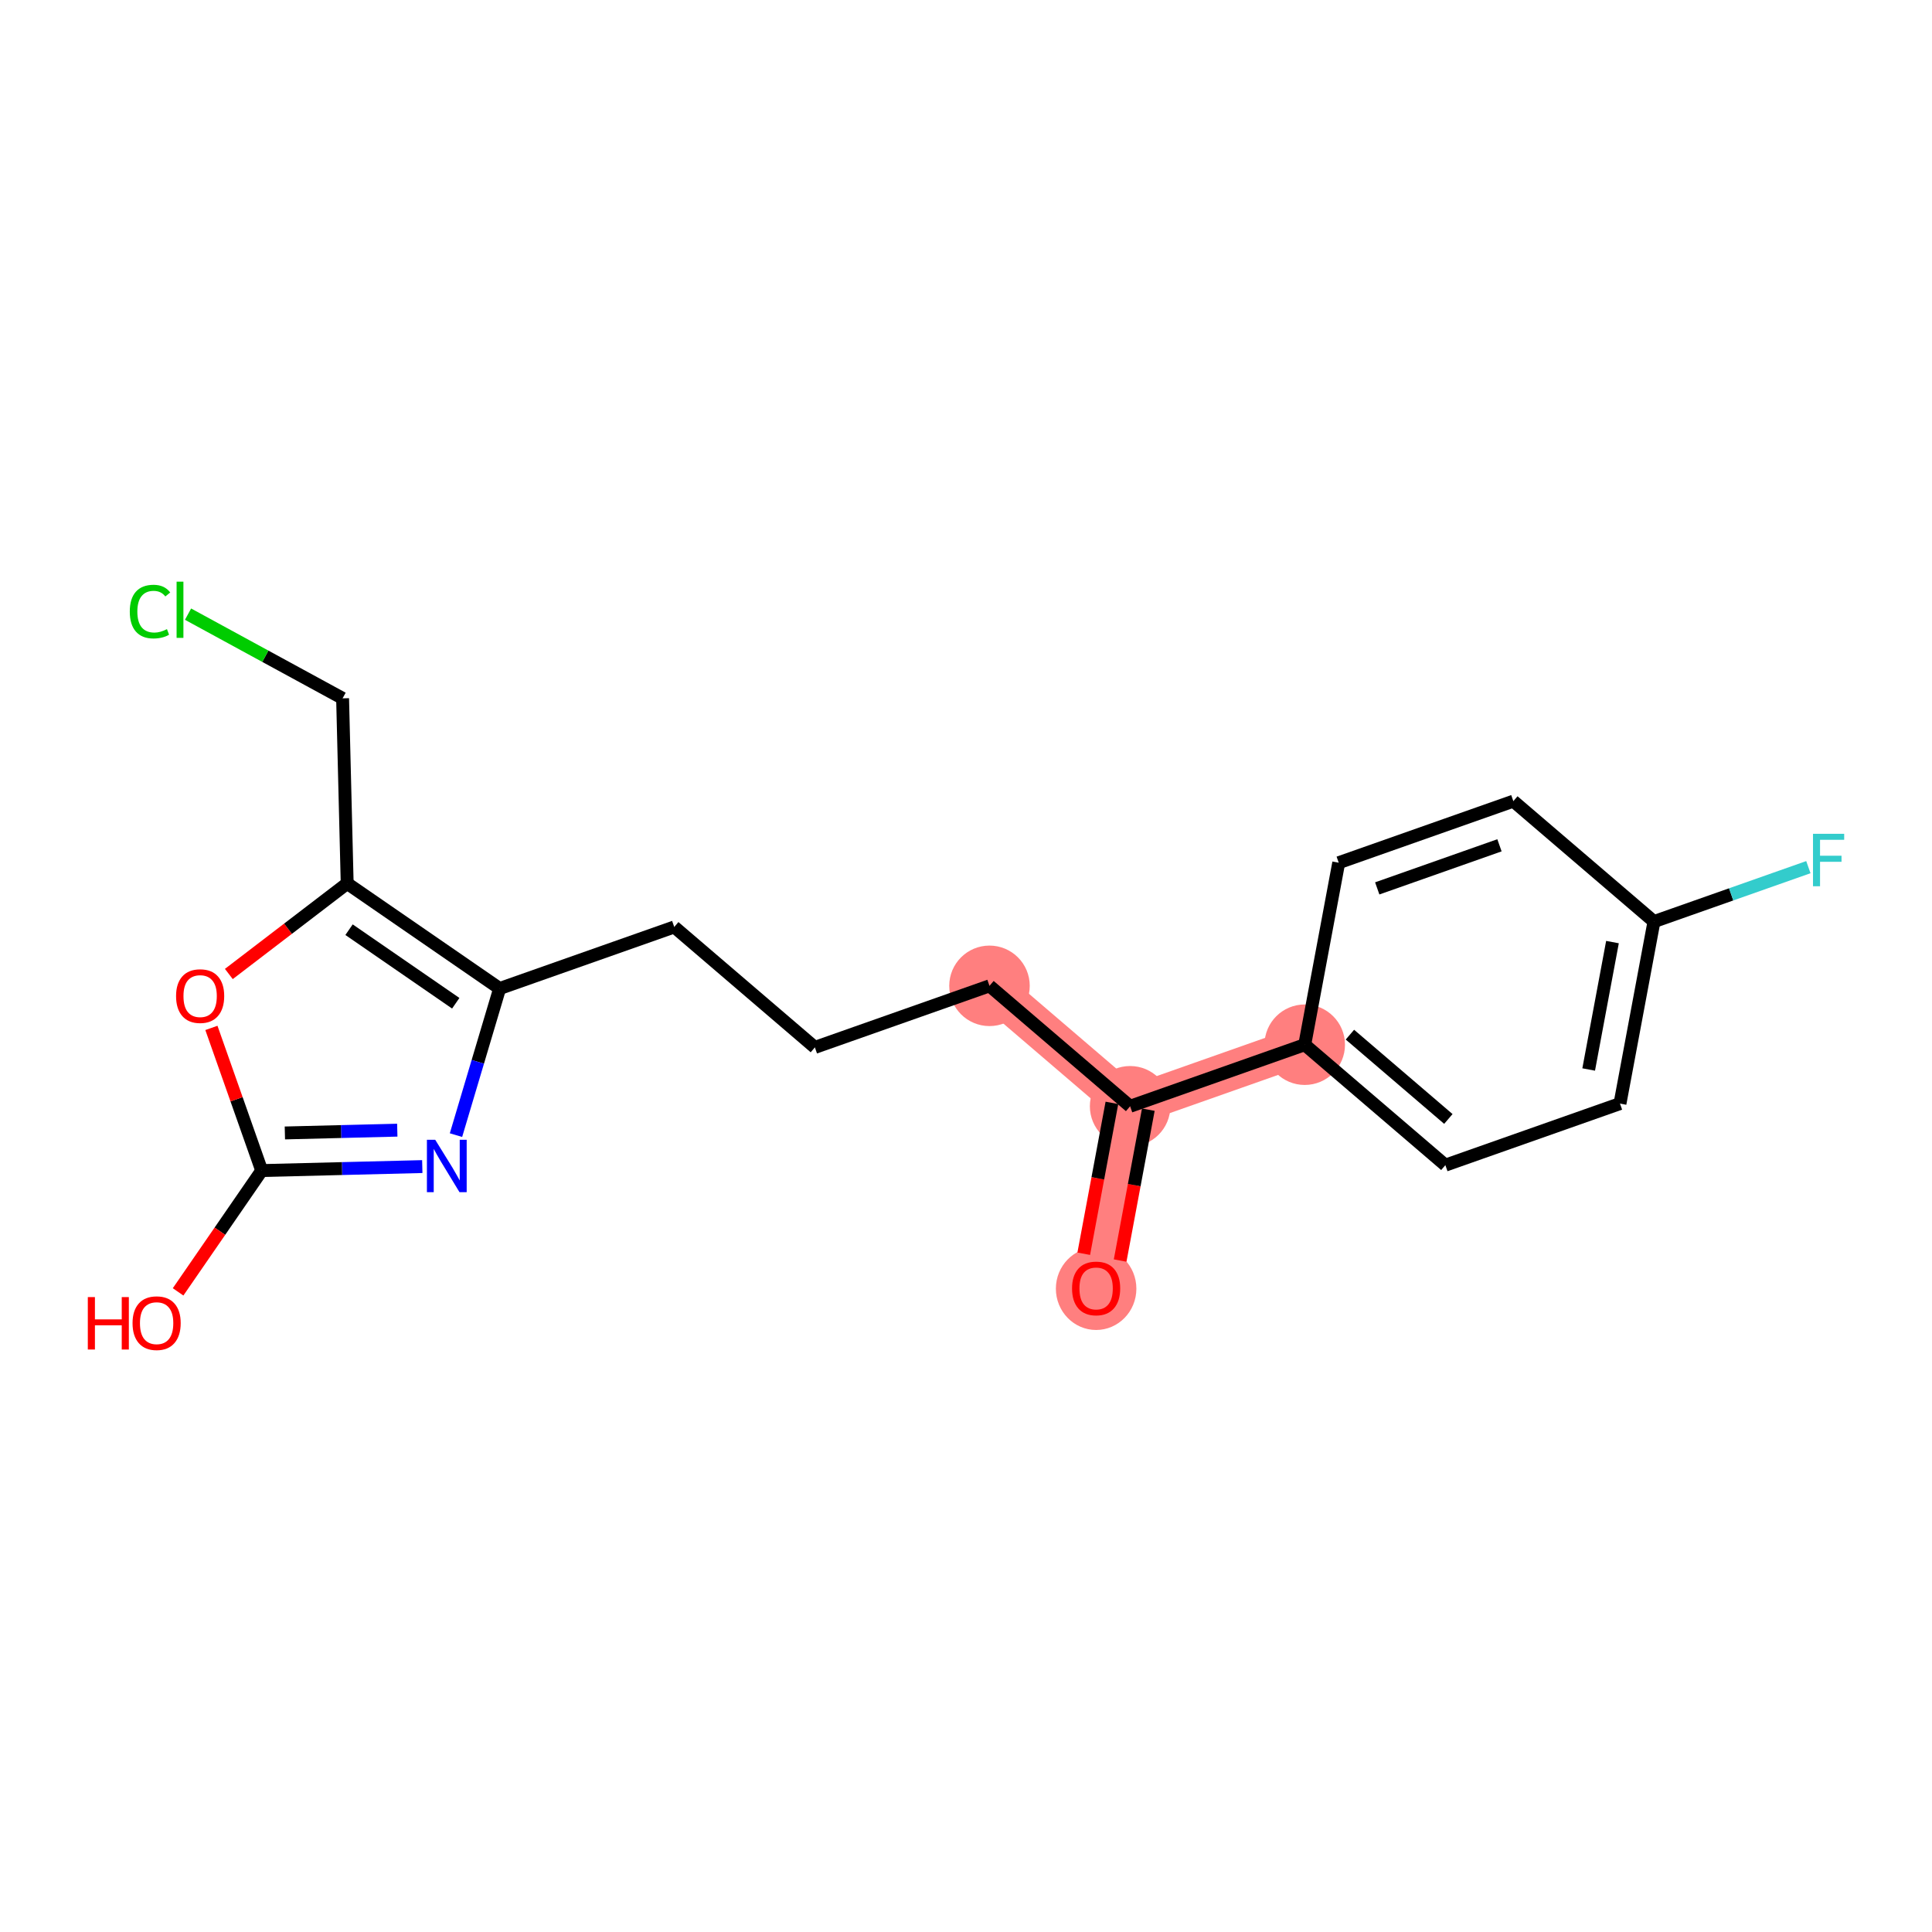 <?xml version='1.0' encoding='iso-8859-1'?>
<svg version='1.1' baseProfile='full'
              xmlns='http://www.w3.org/2000/svg'
                      xmlns:rdkit='http://www.rdkit.org/xml'
                      xmlns:xlink='http://www.w3.org/1999/xlink'
                  xml:space='preserve'
width='300px' height='300px' viewBox='0 0 300 300'>
<!-- END OF HEADER -->
<rect style='opacity:1.0;fill:#FFFFFF;stroke:none' width='300' height='300' x='0' y='0'> </rect>
<rect style='opacity:1.0;fill:#FFFFFF;stroke:none' width='300' height='300' x='0' y='0'> </rect>
<path d='M 170.206,200.044 L 175.484,171.782' style='fill:none;fill-rule:evenodd;stroke:#FF7F7F;stroke-width:6.1px;stroke-linecap:butt;stroke-linejoin:miter;stroke-opacity:1' />
<path d='M 175.484,171.782 L 153.648,153.08' style='fill:none;fill-rule:evenodd;stroke:#FF7F7F;stroke-width:6.1px;stroke-linecap:butt;stroke-linejoin:miter;stroke-opacity:1' />
<path d='M 175.484,171.782 L 202.599,162.222' style='fill:none;fill-rule:evenodd;stroke:#FF7F7F;stroke-width:6.1px;stroke-linecap:butt;stroke-linejoin:miter;stroke-opacity:1' />
<ellipse cx='170.206' cy='200.107' rx='5.75' ry='5.912'  style='fill:#FF7F7F;fill-rule:evenodd;stroke:#FF7F7F;stroke-width:1.0px;stroke-linecap:butt;stroke-linejoin:miter;stroke-opacity:1' />
<ellipse cx='175.484' cy='171.782' rx='5.75' ry='5.75'  style='fill:#FF7F7F;fill-rule:evenodd;stroke:#FF7F7F;stroke-width:1.0px;stroke-linecap:butt;stroke-linejoin:miter;stroke-opacity:1' />
<ellipse cx='153.648' cy='153.08' rx='5.75' ry='5.75'  style='fill:#FF7F7F;fill-rule:evenodd;stroke:#FF7F7F;stroke-width:1.0px;stroke-linecap:butt;stroke-linejoin:miter;stroke-opacity:1' />
<ellipse cx='202.599' cy='162.222' rx='5.75' ry='5.75'  style='fill:#FF7F7F;fill-rule:evenodd;stroke:#FF7F7F;stroke-width:1.0px;stroke-linecap:butt;stroke-linejoin:miter;stroke-opacity:1' />
<path class='bond-0 atom-0 atom-1' d='M 173.935,195.736 L 176.123,184.023' style='fill:none;fill-rule:evenodd;stroke:#FF0000;stroke-width:2.0px;stroke-linecap:butt;stroke-linejoin:miter;stroke-opacity:1' />
<path class='bond-0 atom-0 atom-1' d='M 176.123,184.023 L 178.31,172.31' style='fill:none;fill-rule:evenodd;stroke:#000000;stroke-width:2.0px;stroke-linecap:butt;stroke-linejoin:miter;stroke-opacity:1' />
<path class='bond-0 atom-0 atom-1' d='M 168.283,194.68 L 170.47,182.967' style='fill:none;fill-rule:evenodd;stroke:#FF0000;stroke-width:2.0px;stroke-linecap:butt;stroke-linejoin:miter;stroke-opacity:1' />
<path class='bond-0 atom-0 atom-1' d='M 170.47,182.967 L 172.658,171.254' style='fill:none;fill-rule:evenodd;stroke:#000000;stroke-width:2.0px;stroke-linecap:butt;stroke-linejoin:miter;stroke-opacity:1' />
<path class='bond-1 atom-1 atom-2' d='M 175.484,171.782 L 153.648,153.08' style='fill:none;fill-rule:evenodd;stroke:#000000;stroke-width:2.0px;stroke-linecap:butt;stroke-linejoin:miter;stroke-opacity:1' />
<path class='bond-12 atom-1 atom-13' d='M 175.484,171.782 L 202.599,162.222' style='fill:none;fill-rule:evenodd;stroke:#000000;stroke-width:2.0px;stroke-linecap:butt;stroke-linejoin:miter;stroke-opacity:1' />
<path class='bond-2 atom-2 atom-3' d='M 153.648,153.08 L 126.533,162.639' style='fill:none;fill-rule:evenodd;stroke:#000000;stroke-width:2.0px;stroke-linecap:butt;stroke-linejoin:miter;stroke-opacity:1' />
<path class='bond-3 atom-3 atom-4' d='M 126.533,162.639 L 104.697,143.937' style='fill:none;fill-rule:evenodd;stroke:#000000;stroke-width:2.0px;stroke-linecap:butt;stroke-linejoin:miter;stroke-opacity:1' />
<path class='bond-4 atom-4 atom-5' d='M 104.697,143.937 L 77.583,153.497' style='fill:none;fill-rule:evenodd;stroke:#000000;stroke-width:2.0px;stroke-linecap:butt;stroke-linejoin:miter;stroke-opacity:1' />
<path class='bond-5 atom-5 atom-6' d='M 77.583,153.497 L 74.194,164.88' style='fill:none;fill-rule:evenodd;stroke:#000000;stroke-width:2.0px;stroke-linecap:butt;stroke-linejoin:miter;stroke-opacity:1' />
<path class='bond-5 atom-5 atom-6' d='M 74.194,164.88 L 70.805,176.262' style='fill:none;fill-rule:evenodd;stroke:#0000FF;stroke-width:2.0px;stroke-linecap:butt;stroke-linejoin:miter;stroke-opacity:1' />
<path class='bond-19 atom-10 atom-5' d='M 53.911,137.18 L 77.583,153.497' style='fill:none;fill-rule:evenodd;stroke:#000000;stroke-width:2.0px;stroke-linecap:butt;stroke-linejoin:miter;stroke-opacity:1' />
<path class='bond-19 atom-10 atom-5' d='M 54.199,144.361 L 70.769,155.784' style='fill:none;fill-rule:evenodd;stroke:#000000;stroke-width:2.0px;stroke-linecap:butt;stroke-linejoin:miter;stroke-opacity:1' />
<path class='bond-6 atom-6 atom-7' d='M 65.572,181.146 L 53.105,181.456' style='fill:none;fill-rule:evenodd;stroke:#0000FF;stroke-width:2.0px;stroke-linecap:butt;stroke-linejoin:miter;stroke-opacity:1' />
<path class='bond-6 atom-6 atom-7' d='M 53.105,181.456 L 40.637,181.765' style='fill:none;fill-rule:evenodd;stroke:#000000;stroke-width:2.0px;stroke-linecap:butt;stroke-linejoin:miter;stroke-opacity:1' />
<path class='bond-6 atom-6 atom-7' d='M 61.69,175.491 L 52.962,175.707' style='fill:none;fill-rule:evenodd;stroke:#0000FF;stroke-width:2.0px;stroke-linecap:butt;stroke-linejoin:miter;stroke-opacity:1' />
<path class='bond-6 atom-6 atom-7' d='M 52.962,175.707 L 44.235,175.924' style='fill:none;fill-rule:evenodd;stroke:#000000;stroke-width:2.0px;stroke-linecap:butt;stroke-linejoin:miter;stroke-opacity:1' />
<path class='bond-7 atom-7 atom-8' d='M 40.637,181.765 L 34.145,191.183' style='fill:none;fill-rule:evenodd;stroke:#000000;stroke-width:2.0px;stroke-linecap:butt;stroke-linejoin:miter;stroke-opacity:1' />
<path class='bond-7 atom-7 atom-8' d='M 34.145,191.183 L 27.654,200.6' style='fill:none;fill-rule:evenodd;stroke:#FF0000;stroke-width:2.0px;stroke-linecap:butt;stroke-linejoin:miter;stroke-opacity:1' />
<path class='bond-8 atom-7 atom-9' d='M 40.637,181.765 L 36.732,170.689' style='fill:none;fill-rule:evenodd;stroke:#000000;stroke-width:2.0px;stroke-linecap:butt;stroke-linejoin:miter;stroke-opacity:1' />
<path class='bond-8 atom-7 atom-9' d='M 36.732,170.689 L 32.827,159.613' style='fill:none;fill-rule:evenodd;stroke:#FF0000;stroke-width:2.0px;stroke-linecap:butt;stroke-linejoin:miter;stroke-opacity:1' />
<path class='bond-9 atom-9 atom-10' d='M 35.534,151.241 L 44.723,144.21' style='fill:none;fill-rule:evenodd;stroke:#FF0000;stroke-width:2.0px;stroke-linecap:butt;stroke-linejoin:miter;stroke-opacity:1' />
<path class='bond-9 atom-9 atom-10' d='M 44.723,144.21 L 53.911,137.18' style='fill:none;fill-rule:evenodd;stroke:#000000;stroke-width:2.0px;stroke-linecap:butt;stroke-linejoin:miter;stroke-opacity:1' />
<path class='bond-10 atom-10 atom-11' d='M 53.911,137.18 L 53.198,108.438' style='fill:none;fill-rule:evenodd;stroke:#000000;stroke-width:2.0px;stroke-linecap:butt;stroke-linejoin:miter;stroke-opacity:1' />
<path class='bond-11 atom-11 atom-12' d='M 53.198,108.438 L 41.199,101.901' style='fill:none;fill-rule:evenodd;stroke:#000000;stroke-width:2.0px;stroke-linecap:butt;stroke-linejoin:miter;stroke-opacity:1' />
<path class='bond-11 atom-11 atom-12' d='M 41.199,101.901 L 29.199,95.364' style='fill:none;fill-rule:evenodd;stroke:#00CC00;stroke-width:2.0px;stroke-linecap:butt;stroke-linejoin:miter;stroke-opacity:1' />
<path class='bond-13 atom-13 atom-14' d='M 202.599,162.222 L 224.435,180.925' style='fill:none;fill-rule:evenodd;stroke:#000000;stroke-width:2.0px;stroke-linecap:butt;stroke-linejoin:miter;stroke-opacity:1' />
<path class='bond-13 atom-13 atom-14' d='M 209.615,160.661 L 224.9,173.752' style='fill:none;fill-rule:evenodd;stroke:#000000;stroke-width:2.0px;stroke-linecap:butt;stroke-linejoin:miter;stroke-opacity:1' />
<path class='bond-20 atom-19 atom-13' d='M 207.877,133.961 L 202.599,162.222' style='fill:none;fill-rule:evenodd;stroke:#000000;stroke-width:2.0px;stroke-linecap:butt;stroke-linejoin:miter;stroke-opacity:1' />
<path class='bond-14 atom-14 atom-15' d='M 224.435,180.925 L 251.55,171.365' style='fill:none;fill-rule:evenodd;stroke:#000000;stroke-width:2.0px;stroke-linecap:butt;stroke-linejoin:miter;stroke-opacity:1' />
<path class='bond-15 atom-15 atom-16' d='M 251.55,171.365 L 256.828,143.103' style='fill:none;fill-rule:evenodd;stroke:#000000;stroke-width:2.0px;stroke-linecap:butt;stroke-linejoin:miter;stroke-opacity:1' />
<path class='bond-15 atom-15 atom-16' d='M 246.689,166.07 L 250.384,146.287' style='fill:none;fill-rule:evenodd;stroke:#000000;stroke-width:2.0px;stroke-linecap:butt;stroke-linejoin:miter;stroke-opacity:1' />
<path class='bond-16 atom-16 atom-17' d='M 256.828,143.103 L 268.816,138.877' style='fill:none;fill-rule:evenodd;stroke:#000000;stroke-width:2.0px;stroke-linecap:butt;stroke-linejoin:miter;stroke-opacity:1' />
<path class='bond-16 atom-16 atom-17' d='M 268.816,138.877 L 280.803,134.651' style='fill:none;fill-rule:evenodd;stroke:#33CCCC;stroke-width:2.0px;stroke-linecap:butt;stroke-linejoin:miter;stroke-opacity:1' />
<path class='bond-17 atom-16 atom-18' d='M 256.828,143.103 L 234.992,124.401' style='fill:none;fill-rule:evenodd;stroke:#000000;stroke-width:2.0px;stroke-linecap:butt;stroke-linejoin:miter;stroke-opacity:1' />
<path class='bond-18 atom-18 atom-19' d='M 234.992,124.401 L 207.877,133.961' style='fill:none;fill-rule:evenodd;stroke:#000000;stroke-width:2.0px;stroke-linecap:butt;stroke-linejoin:miter;stroke-opacity:1' />
<path class='bond-18 atom-18 atom-19' d='M 232.837,131.258 L 213.857,137.95' style='fill:none;fill-rule:evenodd;stroke:#000000;stroke-width:2.0px;stroke-linecap:butt;stroke-linejoin:miter;stroke-opacity:1' />
<path  class='atom-0' d='M 166.468 200.067
Q 166.468 198.112, 167.434 197.019
Q 168.4 195.927, 170.206 195.927
Q 172.011 195.927, 172.977 197.019
Q 173.943 198.112, 173.943 200.067
Q 173.943 202.045, 172.966 203.172
Q 171.988 204.287, 170.206 204.287
Q 168.412 204.287, 167.434 203.172
Q 166.468 202.056, 166.468 200.067
M 170.206 203.367
Q 171.448 203.367, 172.115 202.539
Q 172.793 201.7, 172.793 200.067
Q 172.793 198.468, 172.115 197.663
Q 171.448 196.847, 170.206 196.847
Q 168.964 196.847, 168.285 197.652
Q 167.618 198.457, 167.618 200.067
Q 167.618 201.711, 168.285 202.539
Q 168.964 203.367, 170.206 203.367
' fill='#FF0000'/>
<path  class='atom-6' d='M 67.579 176.981
L 70.247 181.294
Q 70.512 181.719, 70.937 182.49
Q 71.363 183.26, 71.386 183.306
L 71.386 176.981
L 72.467 176.981
L 72.467 185.123
L 71.351 185.123
L 68.488 180.408
Q 68.154 179.856, 67.798 179.223
Q 67.453 178.591, 67.349 178.395
L 67.349 185.123
L 66.291 185.123
L 66.291 176.981
L 67.579 176.981
' fill='#0000FF'/>
<path  class='atom-8' d='M 13.636 201.411
L 14.74 201.411
L 14.74 204.873
L 18.904 204.873
L 18.904 201.411
L 20.008 201.411
L 20.008 209.553
L 18.904 209.553
L 18.904 205.793
L 14.74 205.793
L 14.74 209.553
L 13.636 209.553
L 13.636 201.411
' fill='#FF0000'/>
<path  class='atom-8' d='M 20.582 205.459
Q 20.582 203.504, 21.549 202.412
Q 22.515 201.319, 24.32 201.319
Q 26.126 201.319, 27.092 202.412
Q 28.058 203.504, 28.058 205.459
Q 28.058 207.437, 27.08 208.564
Q 26.103 209.68, 24.32 209.68
Q 22.526 209.68, 21.549 208.564
Q 20.582 207.449, 20.582 205.459
M 24.32 208.76
Q 25.562 208.76, 26.229 207.932
Q 26.908 207.092, 26.908 205.459
Q 26.908 203.861, 26.229 203.056
Q 25.562 202.239, 24.32 202.239
Q 23.078 202.239, 22.399 203.044
Q 21.733 203.849, 21.733 205.459
Q 21.733 207.104, 22.399 207.932
Q 23.078 208.76, 24.32 208.76
' fill='#FF0000'/>
<path  class='atom-9' d='M 27.34 154.673
Q 27.34 152.718, 28.306 151.626
Q 29.272 150.533, 31.078 150.533
Q 32.883 150.533, 33.849 151.626
Q 34.815 152.718, 34.815 154.673
Q 34.815 156.651, 33.838 157.778
Q 32.86 158.894, 31.078 158.894
Q 29.284 158.894, 28.306 157.778
Q 27.34 156.663, 27.34 154.673
M 31.078 157.974
Q 32.32 157.974, 32.987 157.146
Q 33.665 156.306, 33.665 154.673
Q 33.665 153.075, 32.987 152.27
Q 32.32 151.453, 31.078 151.453
Q 29.836 151.453, 29.157 152.258
Q 28.49 153.063, 28.49 154.673
Q 28.49 156.318, 29.157 157.146
Q 29.836 157.974, 31.078 157.974
' fill='#FF0000'/>
<path  class='atom-12' d='M 20.154 94.966
Q 20.154 92.942, 21.097 91.884
Q 22.051 90.815, 23.857 90.815
Q 25.536 90.815, 26.433 91.999
L 25.674 92.62
Q 25.018 91.758, 23.857 91.758
Q 22.626 91.758, 21.971 92.586
Q 21.327 93.402, 21.327 94.966
Q 21.327 96.576, 21.994 97.404
Q 22.672 98.232, 23.983 98.232
Q 24.88 98.232, 25.927 97.692
L 26.249 98.554
Q 25.823 98.83, 25.179 98.991
Q 24.535 99.152, 23.822 99.152
Q 22.051 99.152, 21.097 98.071
Q 20.154 96.99, 20.154 94.966
' fill='#00CC00'/>
<path  class='atom-12' d='M 27.422 90.32
L 28.48 90.32
L 28.48 99.049
L 27.422 99.049
L 27.422 90.32
' fill='#00CC00'/>
<path  class='atom-17' d='M 281.522 129.473
L 286.364 129.473
L 286.364 130.404
L 282.615 130.404
L 282.615 132.877
L 285.95 132.877
L 285.95 133.82
L 282.615 133.82
L 282.615 137.615
L 281.522 137.615
L 281.522 129.473
' fill='#33CCCC'/>
</svg>
